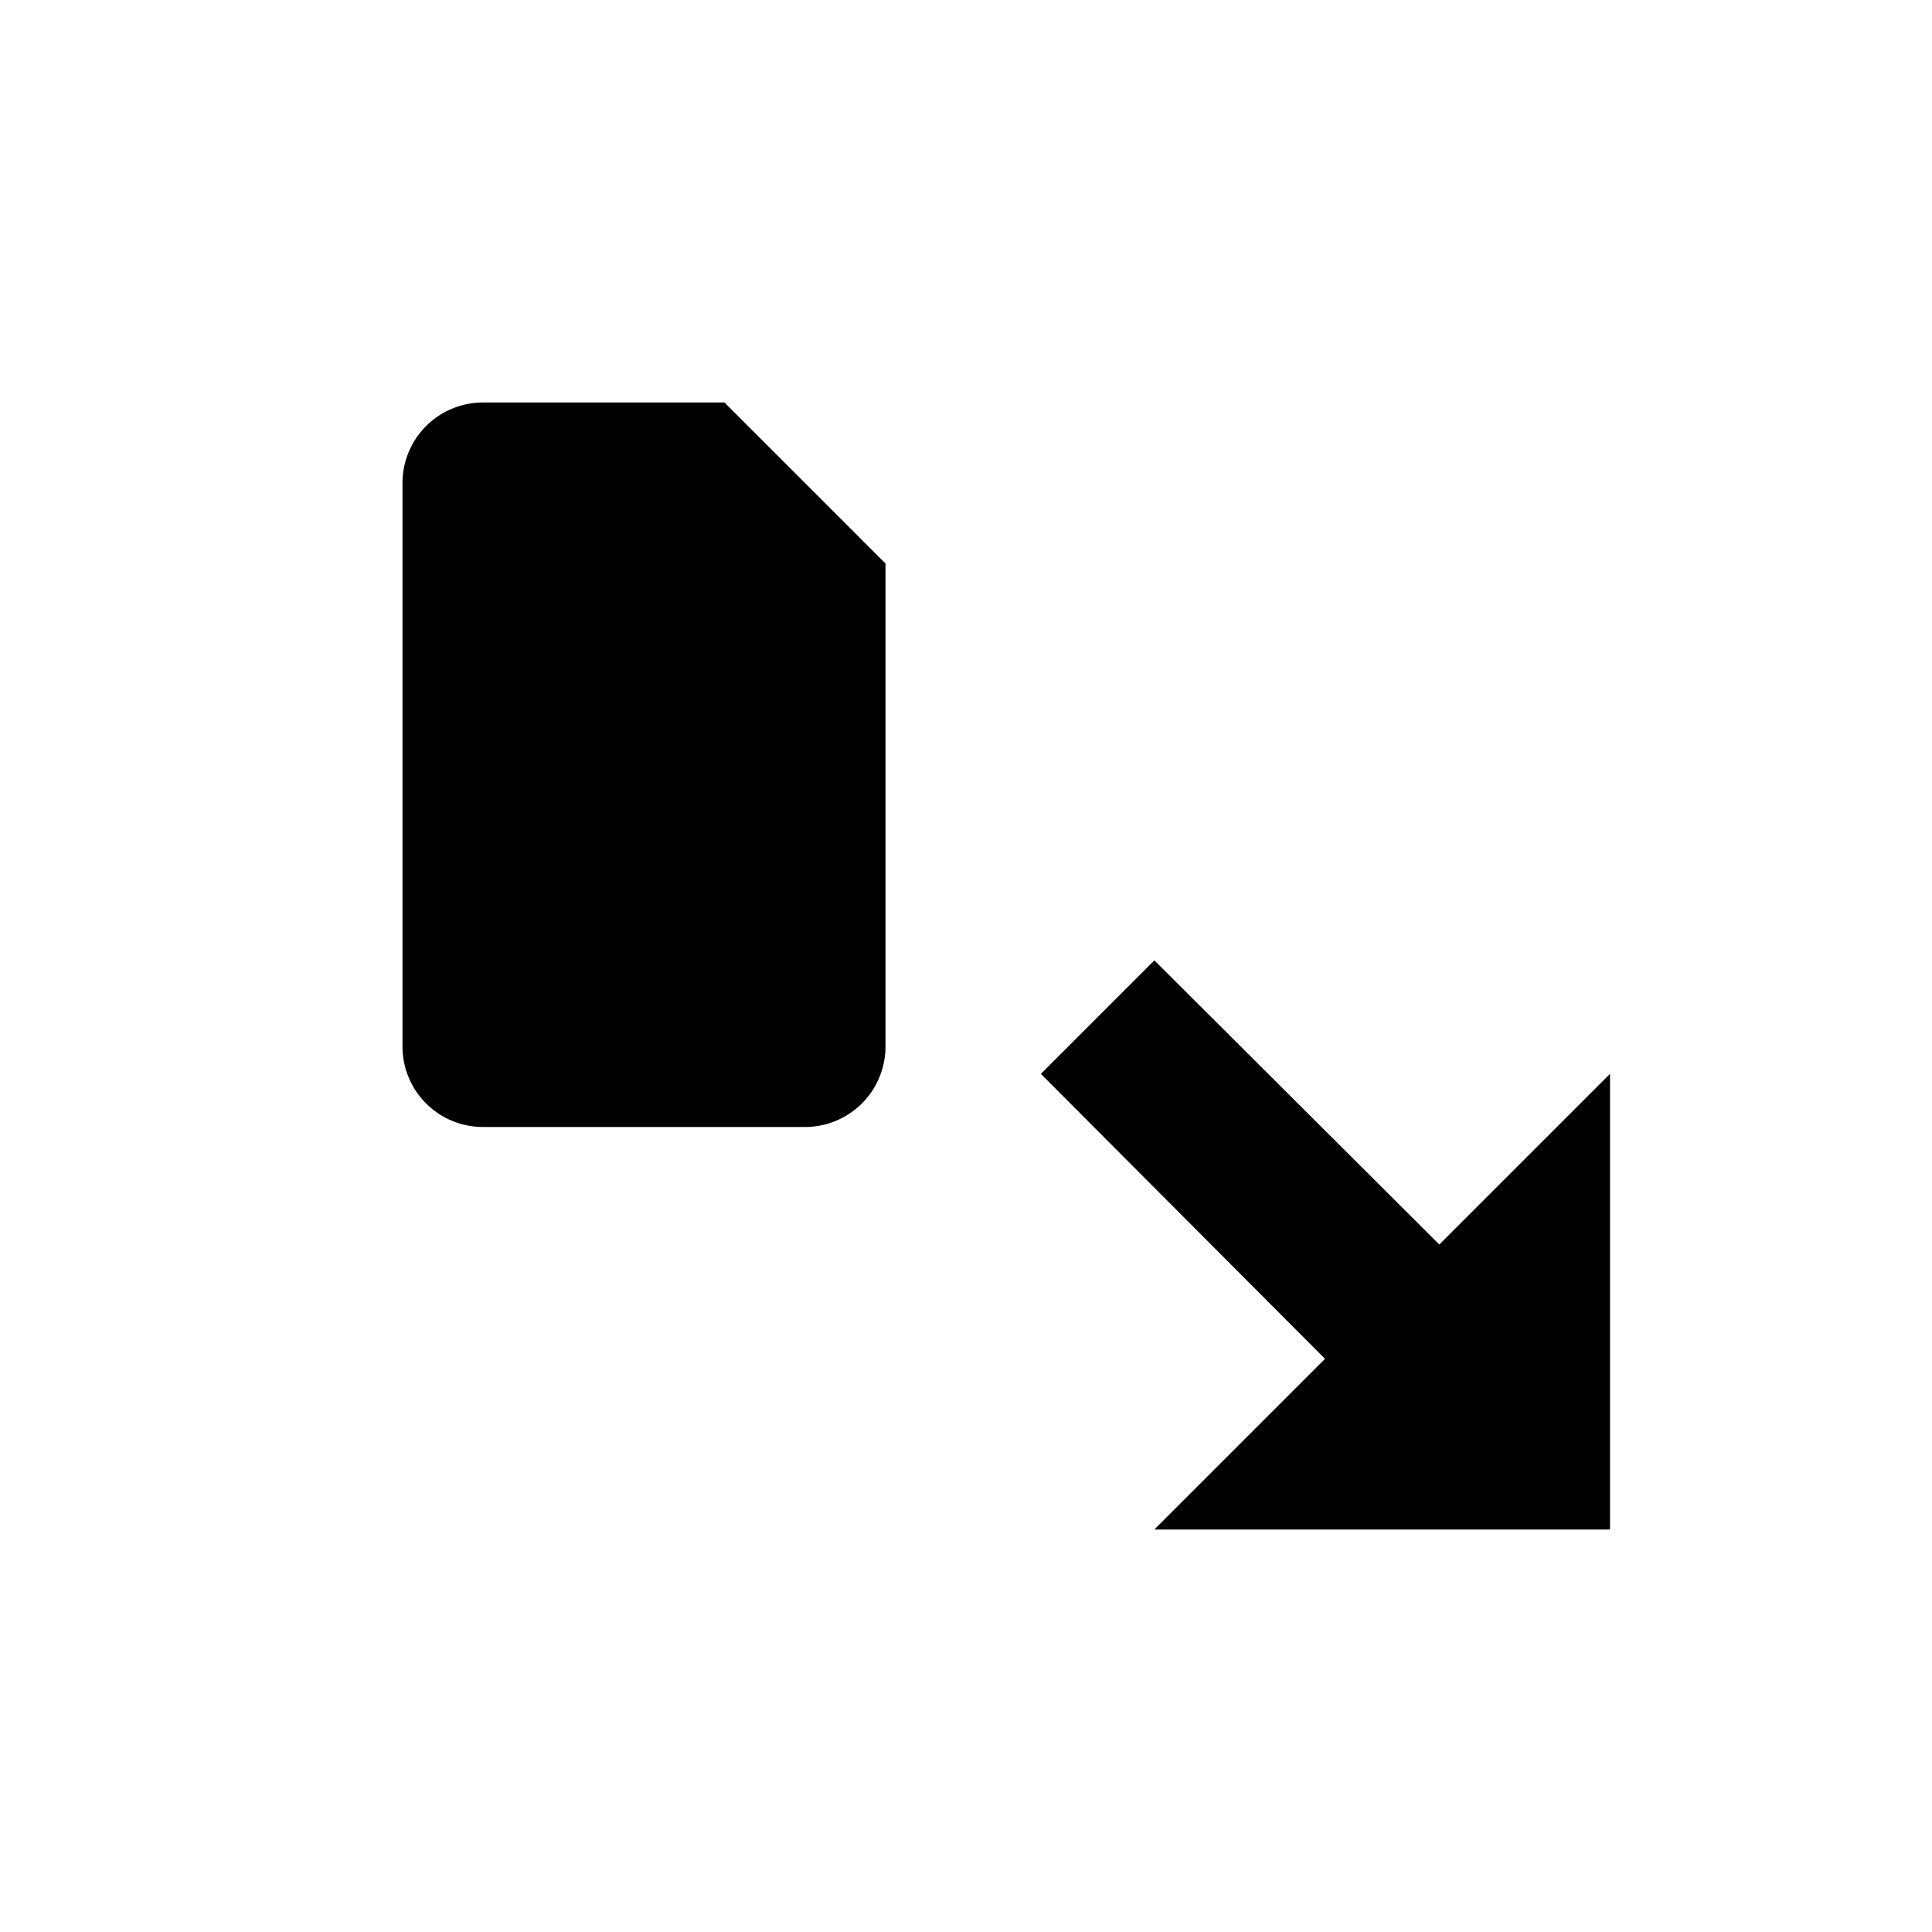 <svg id="Layer_1" data-name="Layer 1" xmlns="http://www.w3.org/2000/svg" viewBox="0 0 24 24"><title>icons</title><polygon points="14.34 19 20 19 20 13.34 17.88 15.46 14.34 11.93 12.93 13.34 16.46 16.88 14.34 19"/><path d="M9,5H6A1,1,0,0,0,5,6v7a1,1,0,0,0,1,1h4a1,1,0,0,0,1-1V7h0Z"/></svg>